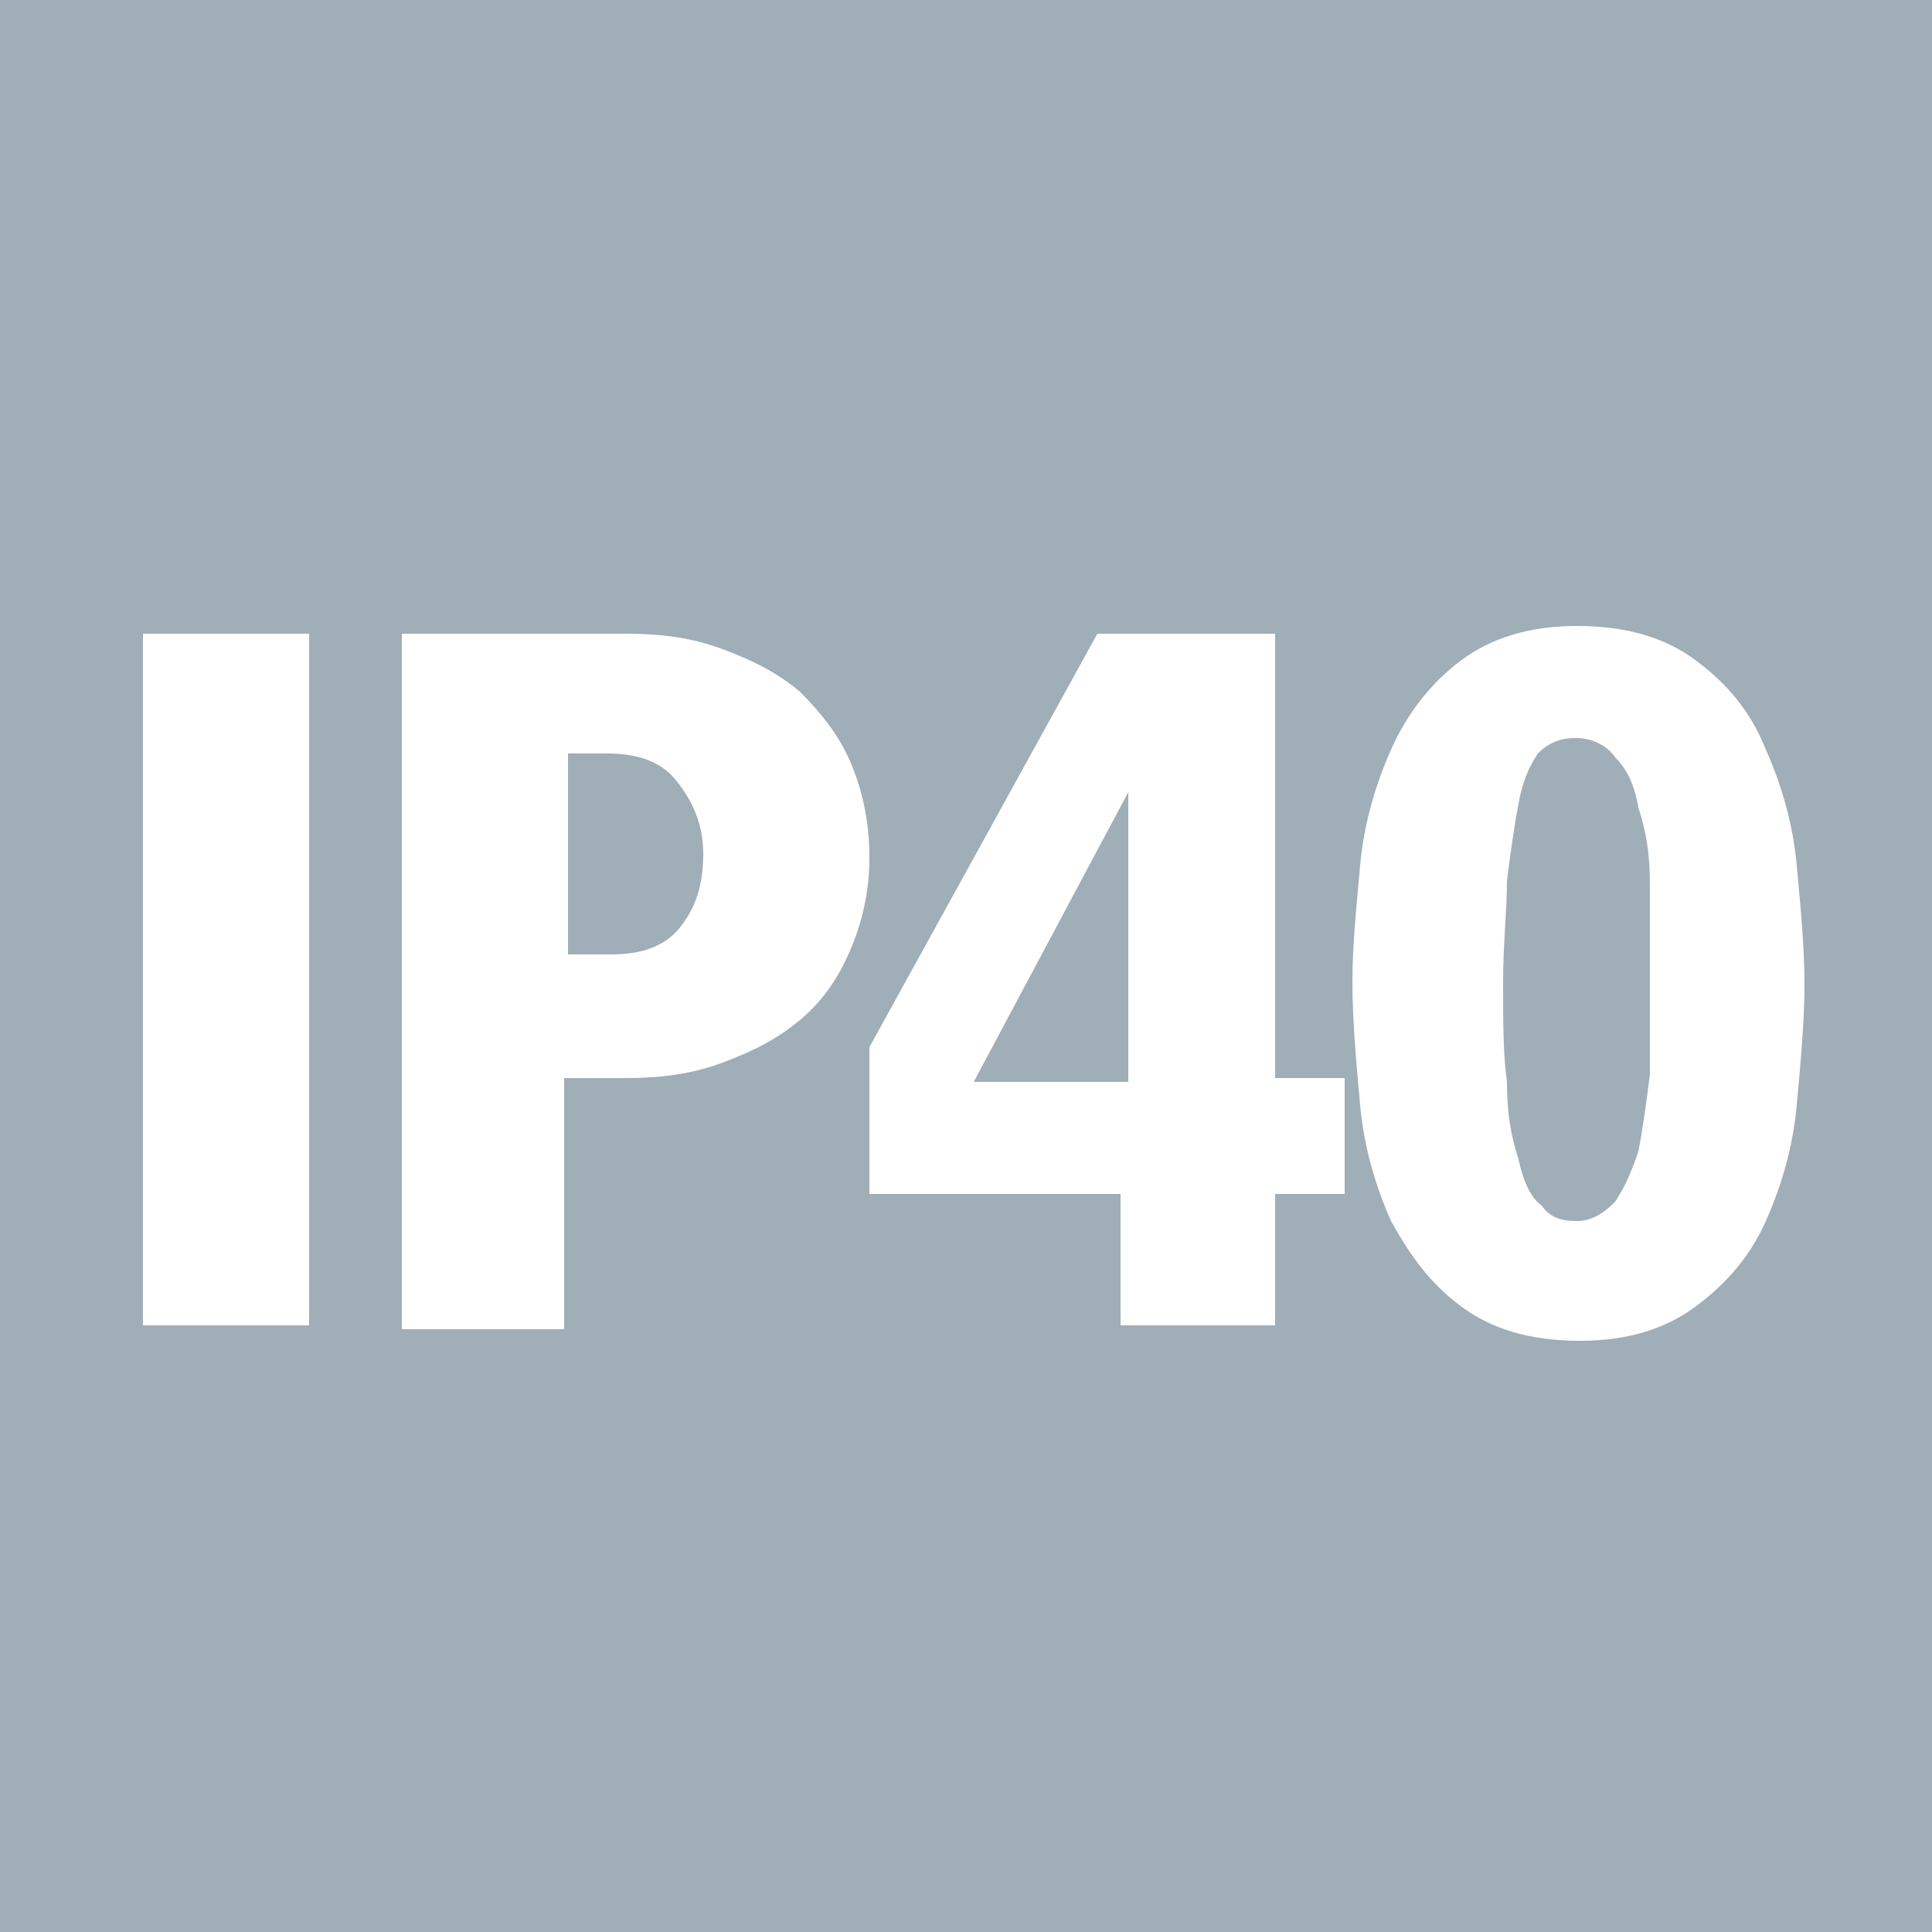 <?xml version="1.0" encoding="utf-8"?>
<!-- Generator: Adobe Illustrator 25.2.3, SVG Export Plug-In . SVG Version: 6.00 Build 0)  -->
<svg version="1.1" id="Laag_1" xmlns="http://www.w3.org/2000/svg" xmlns:xlink="http://www.w3.org/1999/xlink" x="0px" y="0px"
	 viewBox="0 0 50 50" style="enable-background:new 0 0 50 50;" xml:space="preserve">
<style type="text/css">
	.st0{fill:#9FAEB7;}
	.st1{fill:#FFFFFF;}
</style>
<rect y="-0.1" class="st0" width="50.1" height="50.1"/>
<g id="Iconen_1_">
	<g>
		<path class="st1" d="M3.7,34.4V16.4h4.3v17.9H3.7z"/>
		<path class="st1" d="M22,24.6c-0.3,0.7-0.7,1.3-1.3,1.8c-0.6,0.5-1.2,0.8-2,1.1c-0.8,0.3-1.6,0.4-2.5,0.4h-1.6v6.5h-4.2V16.4h5.8
			c0.9,0,1.7,0.1,2.5,0.4s1.4,0.6,2,1.1c0.5,0.5,1,1.1,1.3,1.8c0.3,0.7,0.5,1.5,0.5,2.5C22.5,23.1,22.3,23.9,22,24.6z M17.5,20.2
			c-0.4-0.5-1-0.7-1.8-0.7h-1v5.2h1.1c0.8,0,1.4-0.2,1.8-0.7s0.6-1.1,0.6-1.9C18.2,21.3,17.9,20.7,17.5,20.2z"/>
		<path class="st1" d="M33,30.9v3.4h-4v-3.4h-6.5v-3.8l5.9-10.7H33v11.5h1.8v3L33,30.9L33,30.9z M29.2,20.5l-4,7.5h4V20.5z"/>
		<path class="st1" d="M46.5,28.6c-0.1,1.1-0.4,2.1-0.8,3c-0.4,0.9-1,1.6-1.8,2.2c-0.8,0.6-1.8,0.9-3,0.9c-1.3,0-2.3-0.3-3.1-0.9
			c-0.8-0.6-1.3-1.3-1.8-2.2c-0.4-0.9-0.7-1.9-0.8-3c-0.1-1.1-0.2-2.2-0.2-3.2c0-0.9,0.1-1.9,0.2-3c0.1-1.1,0.4-2.1,0.8-3
			s1-1.7,1.8-2.3c0.8-0.6,1.8-0.9,3-0.9c1.3,0,2.3,0.3,3.1,0.9c0.8,0.6,1.4,1.3,1.8,2.3c0.4,0.9,0.7,1.9,0.8,3
			c0.1,1.1,0.2,2.1,0.2,3.1C46.7,26.4,46.6,27.5,46.5,28.6z M42.7,22.9c0-0.8-0.1-1.4-0.3-2c-0.1-0.6-0.3-1-0.6-1.3
			c-0.2-0.3-0.6-0.5-1-0.5c-0.4,0-0.7,0.1-1,0.4c-0.2,0.3-0.4,0.7-0.5,1.3c-0.1,0.5-0.2,1.2-0.3,2c0,0.8-0.1,1.6-0.1,2.6
			c0,1,0,1.9,0.1,2.6c0,0.8,0.1,1.4,0.3,2c0.1,0.5,0.3,1,0.6,1.2c0.2,0.3,0.5,0.4,0.9,0.4c0.4,0,0.7-0.2,1-0.5
			c0.2-0.3,0.4-0.7,0.6-1.3c0.1-0.5,0.2-1.2,0.3-2c0-0.8,0-1.6,0-2.6C42.7,24.5,42.7,23.6,42.7,22.9z"/>
	</g>
</g>
</svg>
